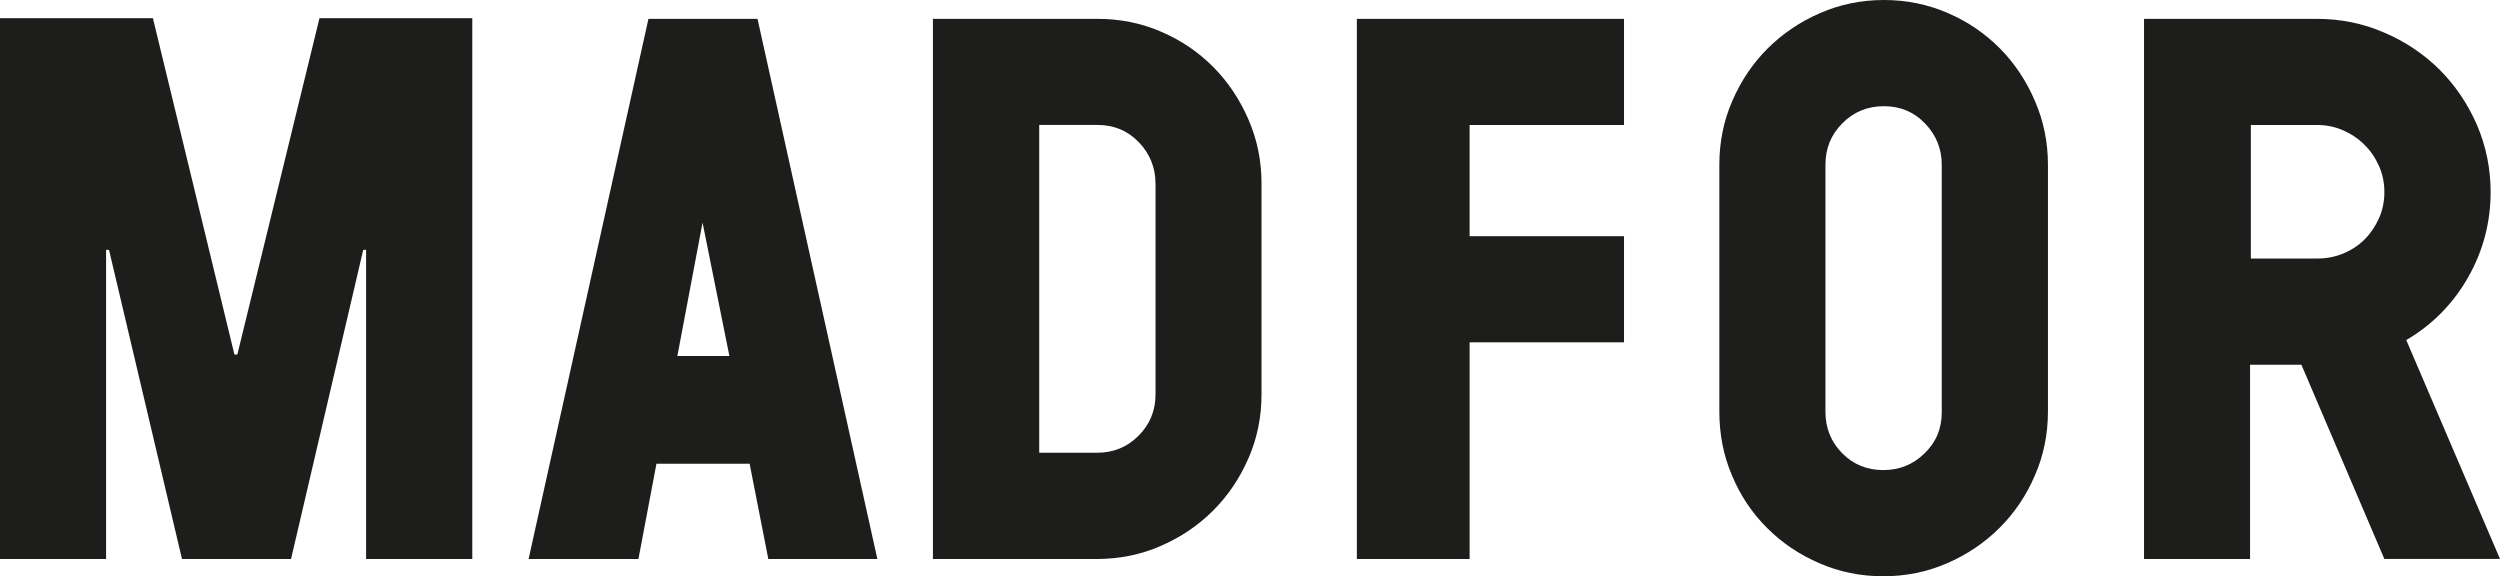 <?xml version="1.0" encoding="UTF-8"?>
<svg id="Capa_1" data-name="Capa 1" xmlns="http://www.w3.org/2000/svg" viewBox="0 0 472.01 108.8">
  <defs>
    <style>
      .cls-1 {
        fill: #1d1d1b;
      }
    </style>
  </defs>
  <path class="cls-1" d="M69.12,105.54v-58.37h-.54l-13.63,58.37h-20.59l-13.78-58.37h-.55v58.37H0V3.43h28.87l15.39,63.51h.55L60.32,3.43h28.85v102.11s-20.05,0-20.05,0Z"/>
  <path class="cls-1" d="M145.06,105.54l-3.53-17.99h-17.59l-3.4,17.99h-20.74L122.43,3.56h20.59l22.63,101.98h-20.59ZM132.65,42.01l-4.76,25.2h9.82l-5.07-25.2h.01Z"/>
  <path class="cls-1" d="M238.18,74.47c0,4.25-.82,8.28-2.46,12.04-1.63,3.76-3.86,7.07-6.68,9.89-2.81,2.81-6.11,5.04-9.89,6.68-3.76,1.64-7.79,2.46-12.07,2.46h-30.94V3.56h31.09c4.27,0,8.29.81,12.07,2.46,3.78,1.63,7.03,3.86,9.81,6.67s4.99,6.13,6.61,9.89c1.64,3.78,2.46,7.79,2.46,12.05v39.83h0ZM218.16,34.63c0-3-1.06-5.59-3.14-7.77-2.1-2.18-4.69-3.27-7.78-3.27h-11.03v61.89h10.89c3.1,0,5.71-1.05,7.86-3.21,2.12-2.12,3.21-4.73,3.21-7.81v-39.83h-.01Z"/>
  <path class="cls-1" d="M277.47,64.64v40.9h-21.29V3.56h50.44v20.04h-29.15v20.99h29.15v20.05s-29.15,0-29.15,0Z"/>
  <path class="cls-1" d="M386.66,77.72c0,4.29-.83,8.31-2.47,12.05-1.61,3.79-3.84,7.07-6.67,9.89-2.82,2.82-6.13,5.05-9.89,6.68-3.78,1.64-7.8,2.46-12.07,2.46s-8.29-.82-12.06-2.46c-3.78-1.63-7.08-3.86-9.89-6.68-2.82-2.82-5.03-6.1-6.6-9.89-1.61-3.75-2.39-7.77-2.39-12.05V31.1c0-4.27.81-8.29,2.45-12.06,1.64-3.79,3.87-7.1,6.68-9.9,2.82-2.8,6.13-5.05,9.89-6.67,3.76-1.64,7.79-2.47,12.06-2.47s8.31.83,12.07,2.47c3.76,1.61,7.04,3.87,9.82,6.67,2.77,2.81,4.99,6.11,6.6,9.9,1.64,3.76,2.47,7.78,2.47,12.06v46.62h0ZM366.61,31.1c0-3-1.05-5.59-3.14-7.77-2.08-2.19-4.68-3.28-7.77-3.28s-5.7,1.06-7.84,3.21c-2.14,2.14-3.21,4.74-3.21,7.84v46.62c0,3.09,1.05,5.71,3.14,7.83,2.1,2.14,4.69,3.2,7.77,3.2s5.59-1.03,7.77-3.12c2.19-2.1,3.28-4.69,3.28-7.77V31.09h0Z"/>
  <path class="cls-1" d="M450.18,105.54l-15.67-36.68h-9.69v36.68h-20.02V3.56h32.64c4.46,0,8.7.85,12.7,2.59,4.02,1.71,7.5,4.07,10.46,7,2.96,2.97,5.31,6.44,7.06,10.44,1.71,3.99,2.58,8.24,2.58,12.67,0,5.74-1.42,11.1-4.25,16.1-2.85,4.99-6.73,8.95-11.68,11.84l17.7,41.33h-21.83ZM450.18,36.27c0-1.72-.32-3.36-1.01-4.91s-1.59-2.89-2.73-4c-1.14-1.16-2.49-2.07-4.03-2.74-1.55-.69-3.17-1.02-4.9-1.02h-12.54v25.21h12.54c1.73,0,3.36-.31,4.9-.94,1.55-.65,2.89-1.53,4.03-2.66,1.14-1.14,2.04-2.49,2.73-4.02.69-1.55,1.01-3.2,1.01-4.92Z"/>
</svg>